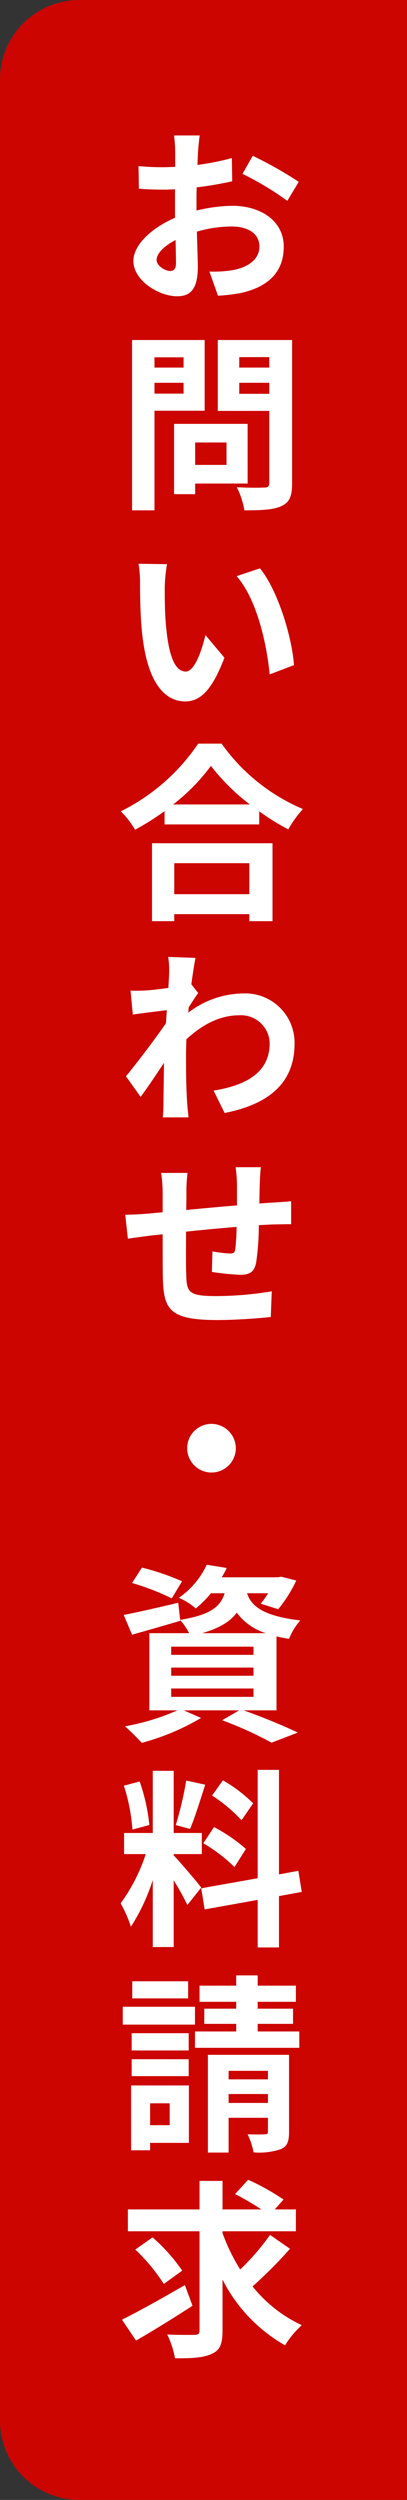 <svg xmlns="http://www.w3.org/2000/svg" width="64.602" height="396.723" viewBox="0 0 64.602 396.723"><rect x="0" y="0" width="64.602" height="396.723" fill="#333333" stroke="none"/><defs><style>.cls-1{fill:#cc0500;}.cls-2{fill:#fff;}</style></defs><title>アセット 6</title><g id="レイヤー_2" data-name="レイヤー 2"><g id="header"><path class="cls-1" d="M64.602,396.723H12.616A12.616,12.616,0,0,1,0,384.106V12.616A12.616,12.616,0,0,1,12.616,0H64.602Z"/><path class="cls-2" d="M31.701,21.496c-.091.543-.211,1.81-.271,2.594l-.091,2.082a41.641,41.641,0,0,0,5.461-1.086l.06,3.68a56.117,56.117,0,0,1-5.641.965c-.03.875-.03,1.78-.03,2.625v1.056a25.558,25.558,0,0,1,5.671-.754c4.556,0,8.176,2.413,8.176,6.486,0,3.499-1.841,6.154-6.547,7.3a26.846,26.846,0,0,1-3.891.483l-1.357-3.831a19.156,19.156,0,0,0,3.619-.211c2.384-.422,4.314-1.629,4.314-3.771,0-2.021-1.78-3.168-4.374-3.168a19.623,19.623,0,0,0-5.551.815c.061,2.323.15,4.616.15,5.641,0,3.65-1.327,4.615-3.288,4.615-2.866,0-6.938-2.474-6.938-5.611,0-2.594,2.986-5.279,6.606-6.848v-4.525c-.573.03-1.116.06-1.599.06-1.961,0-3.107-.06-4.133-.151L21.987,26.353a36.354,36.354,0,0,0,4.073.181c.543,0,1.116-.03,1.749-.06v-2.353a23.83,23.83,0,0,0-.181-2.624ZM26.995,43.005c.543,0,.936-.241.936-1.267,0-.754-.03-2.081-.061-3.65-1.81.935-3.017,2.142-3.017,3.167C24.853,42.19,26.241,43.005,26.995,43.005ZM40.118,24.724a63.641,63.641,0,0,1,7.3,4.133l-1.81,3.017A48.378,48.378,0,0,0,38.488,27.59Z"/><path class="cls-2" d="M24.521,65.181V80.988H20.962V53.959H32.485v11.222Zm0-8.477v1.629h4.615v-1.629Zm4.615,5.762V60.747H24.521v1.719Zm1.841,14.269v1.689H27.629V67.263h11.675v9.472Zm0-6.516v3.56h4.978V70.219ZM46.362,76.705c0,1.991-.393,3.017-1.659,3.59-1.237.603-3.138.694-5.913.694a12.831,12.831,0,0,0-1.206-3.68c1.749.121,3.801.091,4.374.06.573,0,.784-.181.784-.724V65.211H34.567V53.959H46.362ZM37.975,56.674v1.659h4.767V56.674Zm4.767,5.822V60.747h-4.767v1.75Z"/><path class="cls-2" d="M26.15,93.149c0,1.901,0,4.133.211,6.275.393,4.254,1.268,7.15,3.138,7.15,1.388,0,2.564-3.439,3.107-5.792l3.017,3.59c-1.961,5.158-3.831,6.938-6.215,6.938-3.228,0-6.033-2.896-6.848-10.83-.302-2.715-.332-6.184-.332-7.994A17.819,17.819,0,0,0,21.987,89.469l4.525.06A24.077,24.077,0,0,0,26.15,93.149Zm20.514,12.399-3.861,1.478c-.453-4.766-2.021-11.946-5.249-15.596l3.71-1.237C44.069,93.632,46.332,100.993,46.664,105.548Z"/><path class="cls-2" d="M35.171,118.01A30.3,30.3,0,0,0,48.082,128.388a17.541,17.541,0,0,0-2.323,3.228,36.164,36.164,0,0,1-4.615-2.866v2.082H26.12v-2.112a41.989,41.989,0,0,1-4.676,2.956,14.613,14.613,0,0,0-2.263-2.926,31.933,31.933,0,0,0,12.278-10.739Zm-11.041,15.807h19.125v12.368H39.575v-1.116h-11.916v1.116h-3.529Zm15.535-6.154a33.019,33.019,0,0,1-6.184-6.124,30.834,30.834,0,0,1-6.004,6.124Zm-12.006,9.321v4.917h11.916v-4.917Z"/><path class="cls-2" d="M26.693,151.86l4.345.151c-.182.845-.423,2.353-.664,4.193l1.086,1.388c-.393.513-.995,1.478-1.509,2.262-.029.271-.029.573-.06.845a14.57,14.57,0,0,1,8.718-3.047,7.832,7.832,0,0,1,8.146,7.964c0,6.003-3.771,9.563-11.102,11.011l-1.75-3.56c5.188-.815,8.899-2.896,8.899-7.511a4.542,4.542,0,0,0-4.827-4.435c-3.137,0-5.882,1.508-8.386,3.801-.03.845-.061,1.659-.061,2.443,0,2.444,0,4.947.181,7.693.03.543.151,1.599.212,2.263H25.848c.061-.633.091-1.689.091-2.172.03-2.293.061-4.012.091-6.486-1.237,1.87-2.686,4.042-3.711,5.4l-2.322-3.258c1.659-2.021,4.676-5.973,6.335-8.416.06-.694.09-1.388.15-2.081-1.448.181-3.74.453-5.399.694l-.362-3.801a24.847,24.847,0,0,0,2.564-.03c.874-.06,2.172-.211,3.438-.392.061-1.086.121-1.931.121-2.263A13.152,13.152,0,0,0,26.693,151.86Z"/><path class="cls-2" d="M41.415,185.229c-.091.483-.151,1.78-.181,2.564-.03,1.146-.061,2.232-.061,3.198.784-.06,1.538-.121,2.202-.151.845-.06,1.991-.121,2.835-.211v3.65c-.482-.03-2.051.03-2.835.03-.634.03-1.418.06-2.293.121a40.712,40.712,0,0,1-.422,5.913c-.302,1.569-1.086,1.961-2.564,1.961a43.876,43.876,0,0,1-4.465-.453l.091-3.258a22.567,22.567,0,0,0,2.715.332c.604,0,.814-.091.905-.664a33.3,33.3,0,0,0,.211-3.56c-2.595.211-5.49.483-8.024.754,0,2.715-.03,5.43.03,6.697.061,2.896.302,3.529,4.736,3.529a54.604,54.604,0,0,0,8.839-.754l-.151,4.072c-1.961.211-5.61.483-8.416.483-7.663,0-8.598-1.629-8.719-6.757-.03-1.267-.03-4.103-.03-6.848-.814.09-1.478.151-1.99.211-.936.121-2.775.362-3.53.483l-.422-3.801c.845,0,2.202-.06,3.711-.181.513-.06,1.297-.121,2.231-.211V189.422a21.76,21.76,0,0,0-.241-3.288h4.193a23.244,23.244,0,0,0-.181,3.077c0,.664,0,1.659-.03,2.806,2.504-.241,5.369-.513,8.055-.724v-3.349a24.149,24.149,0,0,0-.212-2.715Z"/><path class="cls-2" d="M37.432,229.819a3.861,3.861,0,1,1-3.861-3.861A3.888,3.888,0,0,1,37.432,229.819Z"/><path class="cls-2" d="M38.67,271.422c3.077,1.086,6.546,2.534,8.598,3.529l-4.163,1.599a59.499,59.499,0,0,0-7.844-3.56l2.715-1.569h-8.809l2.745,1.207a37.385,37.385,0,0,1-9.412,3.952,36.287,36.287,0,0,0-2.654-2.625,35.425,35.425,0,0,0,8.296-2.534H23.707V259.174h6.305a8.962,8.962,0,0,0-1.418-2.081l.03.121c-2.594.754-5.399,1.569-7.662,2.202l-1.327-3.137c2.232-.422,5.46-1.176,8.657-1.931l.302,2.715c4.797-.784,6.396-2.082,7.06-4.223H33.481a16.597,16.597,0,0,1-2.414,2.413,9.592,9.592,0,0,0-2.685-1.689,13.098,13.098,0,0,0,4.435-5.249l3.168.513a13.999,13.999,0,0,1-.785,1.478h8.899l.543-.091,2.384.603a21.458,21.458,0,0,1-2.866,4.555l-2.775-.875a17.185,17.185,0,0,0,1.177-1.659H39.213c.634,1.931,2.353,3.59,8.446,4.314a10.012,10.012,0,0,0-1.779,2.926c-.725-.121-1.388-.241-1.991-.392v11.735ZM27.266,253.654a38.858,38.858,0,0,0-6.305-2.444L22.53,248.767a39.215,39.215,0,0,1,6.365,2.172Zm-.09,8.959H40.238V261.316H27.176Zm0,3.318H40.238V264.634H27.176Zm0,3.349H40.238v-1.327H27.176Zm15.022-10.106a9.056,9.056,0,0,1-4.615-3.258c-1.056,1.418-2.745,2.474-5.521,3.258Z"/><path class="cls-2" d="M29.74,302.317a40.185,40.185,0,0,0-2.172-3.922v10.588H24.25V298.335a30.952,30.952,0,0,1-3.469,7.421,21.329,21.329,0,0,0-1.629-3.711,27.925,27.925,0,0,0,3.981-7.813H19.695v-3.349h4.555V281.019H27.568v9.864h4.465V294.232H27.568v.211c.875.875,3.741,4.253,4.374,5.098Zm-8.718-11.976a29.865,29.865,0,0,0-1.357-6.968l2.504-.664a30.228,30.228,0,0,1,1.538,6.908Zm11.554-7.119c-.784,2.413-1.659,5.279-2.413,7.029l-2.263-.633a56.118,56.118,0,0,0,1.659-7.059ZM44.28,300.899v8.145H40.902V301.502l-8.417,1.508-.543-3.348,8.96-1.599v-17.195H44.28v16.592l3.077-.573.543,3.349Zm-10.316-10.95a25.214,25.214,0,0,1,5.068,3.469l-1.811,2.866a25.488,25.488,0,0,0-4.947-3.771Zm4.374-1.086a24.282,24.282,0,0,0-4.676-3.922l1.72-2.413a22.65,22.65,0,0,1,4.796,3.65Z"/><path class="cls-2" d="M30.947,321.295H19.483V318.459H30.947Zm-.966,18.764H23.828v1.177H20.811V330.948h9.17Zm-.03-14.661H20.901v-2.745h9.05Zm-9.05,1.388h9.05v2.685H20.901Zm8.96-9.653H20.992v-2.715H29.861Zm-6.033,16.652v3.469h3.106V333.784Zm23.681-11.403V324.975H30.947v-2.594h6.546V321.174H32.424v-2.413h5.068v-1.086H31.671V315.111h5.822v-1.629H40.902v1.629h6.063v2.564H40.902v1.086h5.61V321.174H40.902v1.207Zm-1.629,15.928c0,1.508-.271,2.293-1.298,2.745a10.699,10.699,0,0,1-4.344.513,10.638,10.638,0,0,0-.935-2.866c1.115.03,2.353.03,2.745,0,.392,0,.482-.121.482-.452v-2.172H36.286v5.52H32.998V326.091H45.88Zm-9.594-9.683v1.357h6.245v-1.357Zm6.245,5.098v-1.418H36.286v1.418Z"/><path class="cls-2" d="M30.554,365.915c-2.986,1.931-6.335,4.012-8.959,5.521L19.363,368.117c2.504-1.237,6.396-3.409,9.985-5.49Zm15.476-9.05a69.483,69.483,0,0,1-5.942,5.973,21.81,21.81,0,0,0,7.812,6.154A14.435,14.435,0,0,0,45.246,372.19,24.969,24.969,0,0,1,35.321,361.752v8.085c0,2.112-.393,3.107-1.659,3.68-1.267.633-3.197.754-5.883.724a14.866,14.866,0,0,0-1.236-3.771c1.84.09,3.74.06,4.344.06.573,0,.784-.181.784-.724V354.09H20.298v-3.469H31.671v-4.525H35.321v4.525h6.154a41.731,41.731,0,0,0-4.163-2.443l2.081-2.263a37.187,37.187,0,0,1,5.611,3.137l-1.388,1.569h3.349V354.09H35.321v.302a30.819,30.819,0,0,0,2.806,5.762,37.589,37.589,0,0,0,4.736-5.49Zm-20.03,5.581a29.437,29.437,0,0,0-4.525-5.46l2.745-1.931a28.602,28.602,0,0,1,4.706,5.279Z"/></g></g></svg>